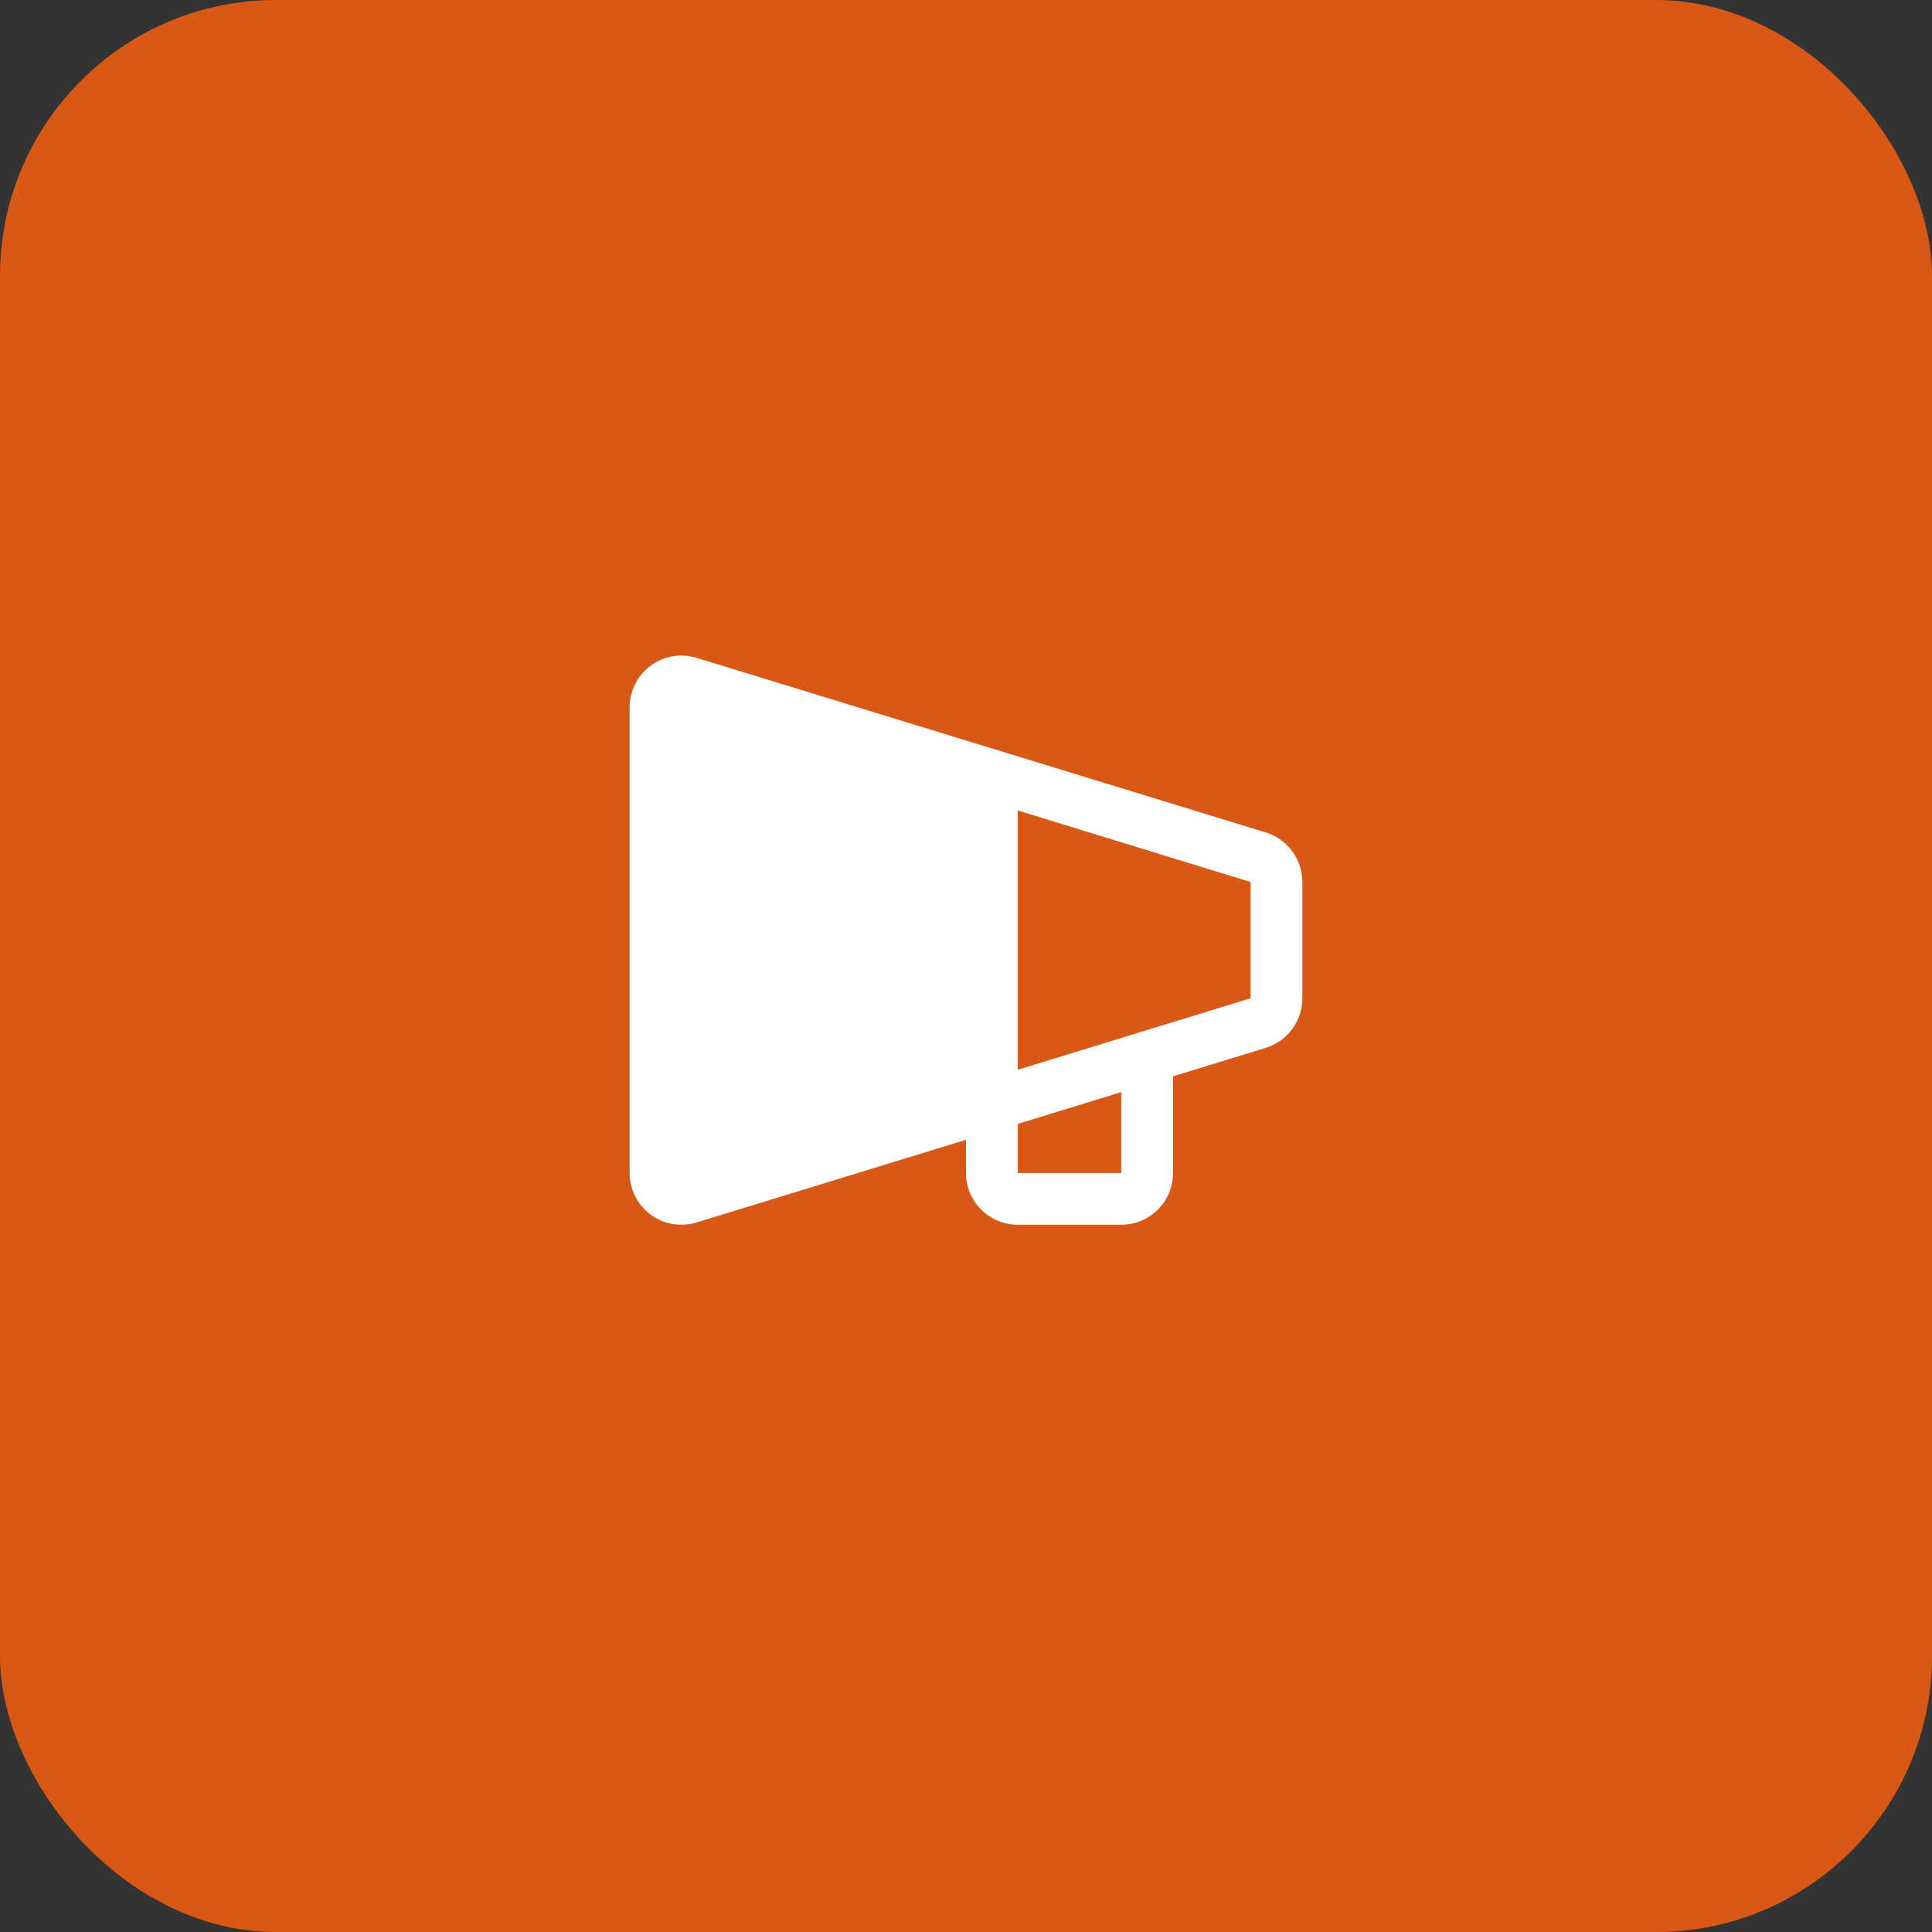 <svg width="56" height="56" viewBox="0 0 56 56" fill="none" xmlns="http://www.w3.org/2000/svg">
<rect x="0" y="0" width="56" height="56" fill="#333333" stroke="none"/>
<rect width="56" height="56" rx="8" fill="#DA5816"/>
<path d="M36.676 24.125L20.17 19.062C19.947 18.997 19.711 18.985 19.482 19.026C19.253 19.068 19.037 19.162 18.851 19.301C18.665 19.441 18.513 19.622 18.409 19.83C18.305 20.038 18.25 20.267 18.25 20.5V34C18.25 34.398 18.408 34.779 18.689 35.061C18.971 35.342 19.352 35.5 19.75 35.5C19.893 35.5 20.036 35.48 20.174 35.439L28 33.037V34C28 34.398 28.158 34.779 28.439 35.061C28.721 35.342 29.102 35.5 29.5 35.5H32.5C32.898 35.5 33.279 35.342 33.561 35.061C33.842 34.779 34 34.398 34 34V31.197L36.676 30.377C36.985 30.284 37.257 30.093 37.45 29.834C37.644 29.575 37.749 29.261 37.75 28.938V25.563C37.749 25.239 37.643 24.925 37.45 24.666C37.257 24.407 36.985 24.217 36.676 24.125ZM32.5 34H29.5V32.577L32.5 31.656V34ZM36.25 28.938H36.24L29.5 31.008V23.492L36.24 25.563H36.25V28.938Z" fill="white"/>
</svg>
